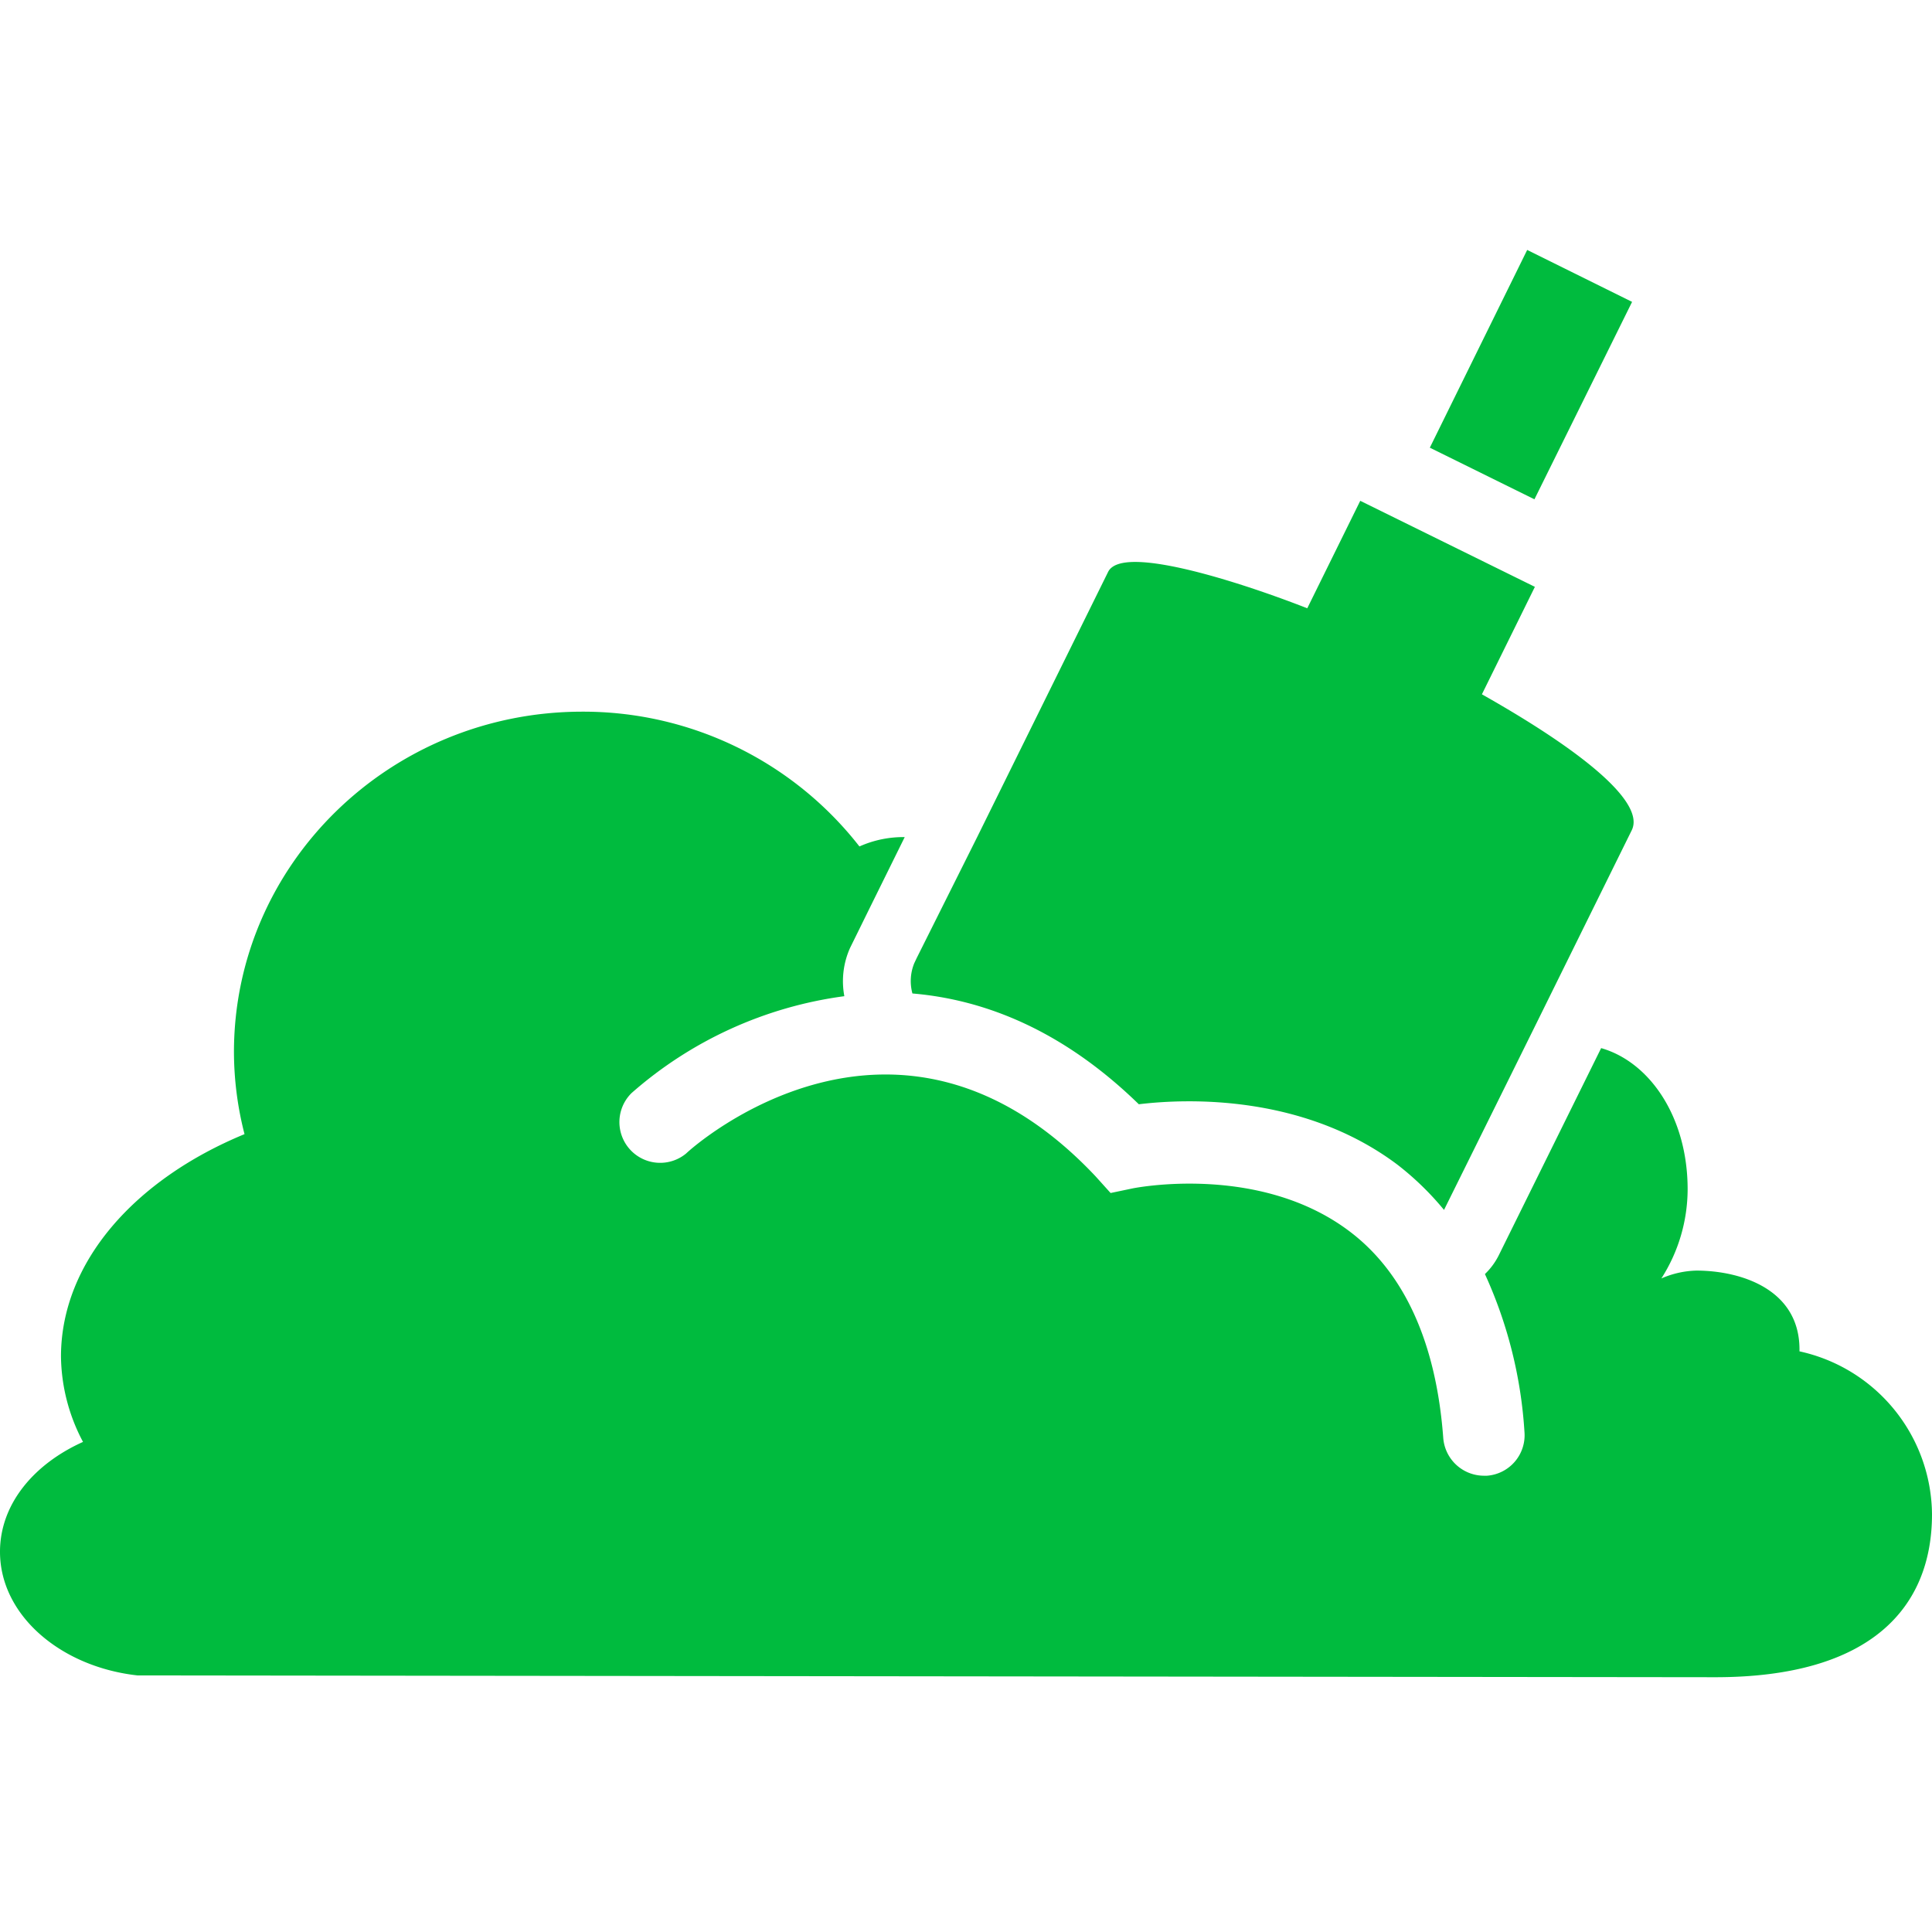 <svg xmlns="http://www.w3.org/2000/svg" width="80" height="80" viewBox="0 0 128 128">
  <path fill="#00bb3e" d="M119.22 89.53c.08-4.12-3.9-5.35-6.84-5.35a6.17 6.17 0 00-2.31.52 11 11 0 001.74-5.91c0-4.78-2.51-8.43-5.73-9.35L99.3 83.16a4.49 4.49 0 01-.92 1.25A29.54 29.54 0 01101 94.87a2.69 2.69 0 01-2.48 2.9h-.22a2.71 2.71 0 01-2.68-2.49c-.47-6.35-2.6-11-6.25-13.73-6-4.5-14.24-2.83-14.31-2.82l-1.48.31-1-1.11C59.45 64 46 75.89 45.46 76.42a2.7 2.7 0 01-3.62-4A26.68 26.68 0 0155.94 66a5.39 5.39 0 01.38-3.2l1.25-2.54 2.37-4.8a7.12 7.12 0 00-3 .62 23.2 23.2 0 00-18.36-8.93c-12.74 0-23.08 10.1-23.08 22.56a22 22 0 00.7 5.43c-7.27 3-12.16 8.49-12.16 14.74a12.32 12.32 0 001.46 5.65C2.23 97 0 99.66 0 102.81c0 4.19 4 7.62 9.1 8.19l104.54.12c10.36 0 14.36-4.65 14.36-10.8a11.15 11.15 0 00-8.78-10.79zM98.18 46l3.51-7.12-11.57-5.7-3.51 7.12c-3.61-1.41-8.71-3.07-11.4-3.07-.93 0-1.56.2-1.79.65l-8.69 17.6-4 8-.16.34a3.13 3.13 0 00-.12 2c4.84.41 10 2.47 15 7.34 3.22-.39 10.92-.66 17.13 4a19.25 19.25 0 013.09 3l4.24-8.56 1.9-3.84 6.3-12.76c.89-1.83-3.2-5.2-9.93-9zm3-29.44l-6.45 13.1 6.93 3.42L108.13 20z"/>
</svg>